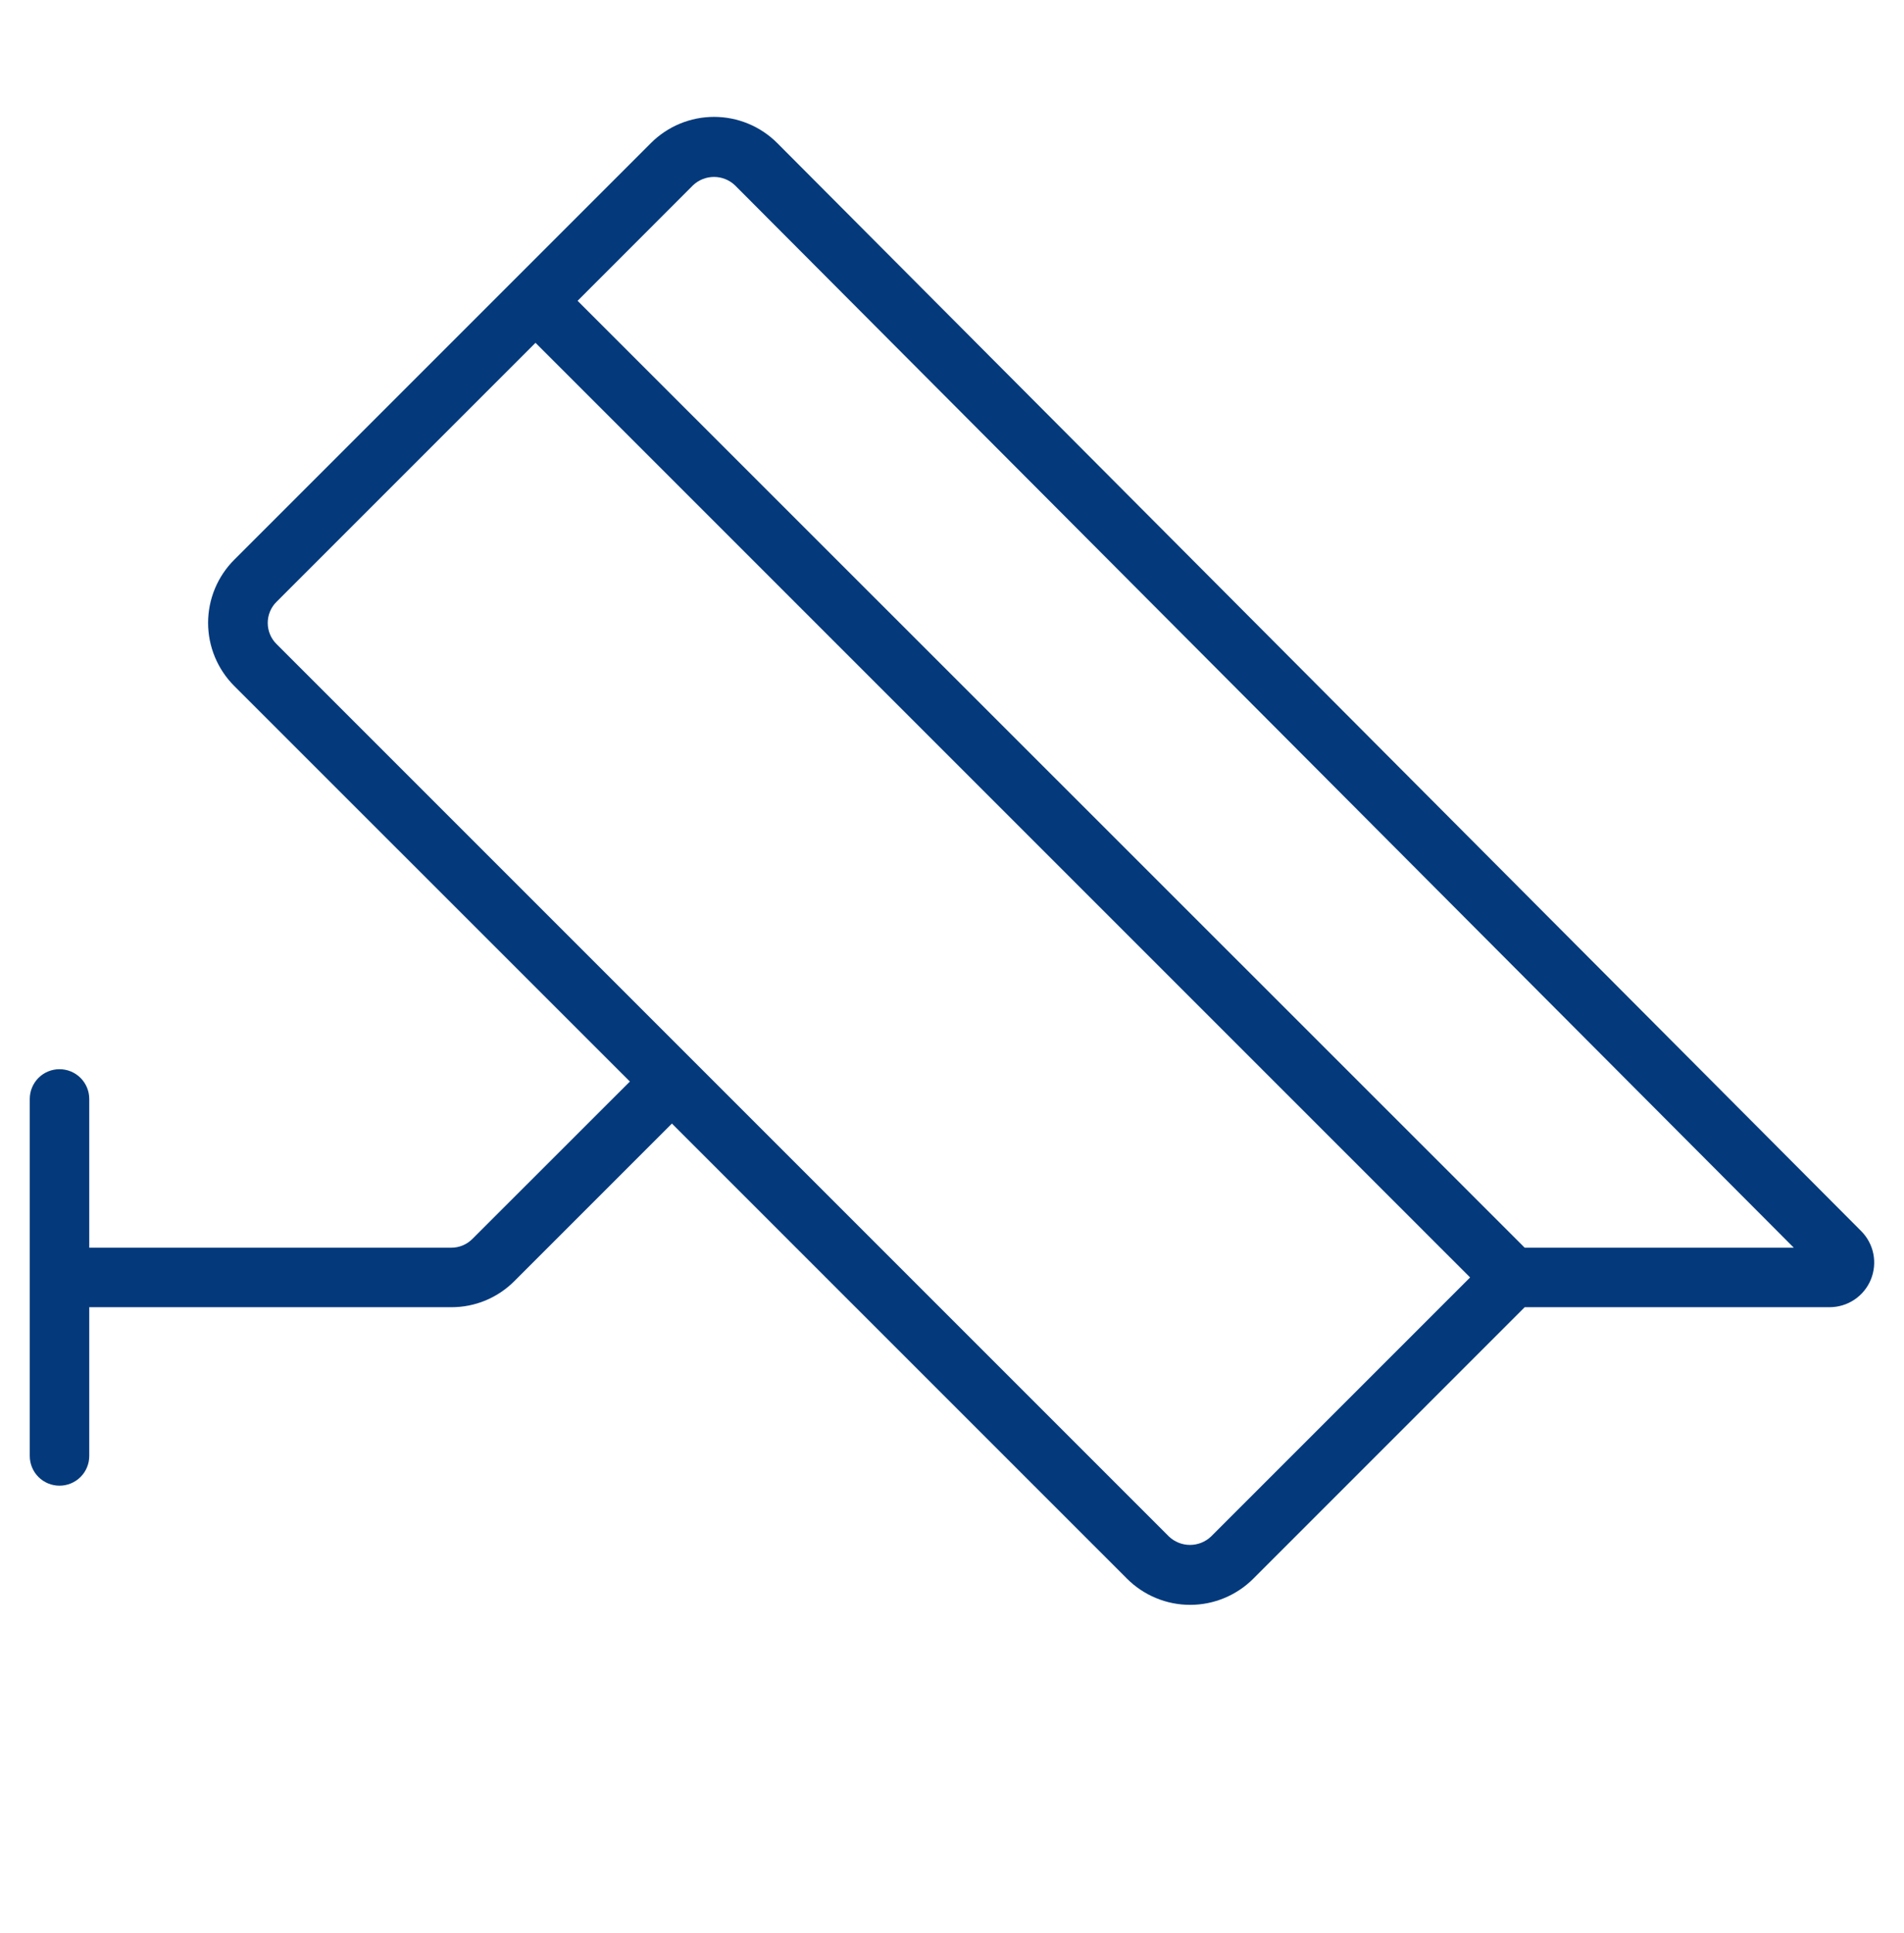 <svg width="65" height="66" viewBox="0 0 65 66" fill="none" xmlns="http://www.w3.org/2000/svg">
<path d="M2.031 36.5C2.3 36.5 2.559 36.607 2.749 36.797C2.94 36.988 3.047 37.246 3.047 37.515V42.593H15.409C15.678 42.593 15.935 42.486 16.125 42.296L21.503 36.921L8 23.421C7.716 23.138 7.491 22.802 7.337 22.431C7.183 22.061 7.104 21.664 7.104 21.263C7.104 20.862 7.183 20.465 7.337 20.094C7.491 19.724 7.716 19.388 8 19.105L22.219 4.886C22.502 4.602 22.839 4.376 23.209 4.223C23.579 4.069 23.976 3.99 24.377 3.99C24.778 3.99 25.175 4.069 25.546 4.223C25.916 4.376 26.253 4.602 26.536 4.886L63.537 42.025C63.75 42.238 63.895 42.509 63.954 42.804C64.012 43.1 63.982 43.406 63.867 43.684C63.752 43.962 63.557 44.2 63.306 44.368C63.056 44.535 62.762 44.624 62.461 44.625H52.051L42.788 53.89C42.505 54.174 42.169 54.399 41.798 54.553C41.428 54.707 41.031 54.786 40.63 54.786C40.229 54.786 39.832 54.707 39.462 54.553C39.091 54.399 38.755 54.174 38.472 53.89L22.938 38.356L17.563 43.731C17.281 44.015 16.945 44.24 16.576 44.394C16.206 44.547 15.81 44.626 15.409 44.625H3.047V49.703C3.047 49.972 2.94 50.231 2.749 50.421C2.559 50.611 2.3 50.718 2.031 50.718C1.762 50.718 1.503 50.611 1.313 50.421C1.123 50.231 1.016 49.972 1.016 49.703V37.515C1.016 37.246 1.123 36.988 1.313 36.797C1.503 36.607 1.762 36.5 2.031 36.5ZM25.093 6.328C24.9 6.143 24.642 6.04 24.375 6.04C24.107 6.04 23.85 6.143 23.656 6.328L19.718 10.269L52.051 42.593H61.237L25.093 6.328ZM39.906 52.453C40.1 52.637 40.357 52.74 40.625 52.74C40.892 52.74 41.15 52.637 41.343 52.453L50.187 43.609L18.281 11.703L9.438 20.547C9.343 20.641 9.268 20.753 9.217 20.877C9.166 21 9.14 21.132 9.14 21.265C9.14 21.399 9.166 21.531 9.217 21.654C9.268 21.778 9.343 21.89 9.438 21.984L39.906 52.453Z" fill="#043A7C"/>
</svg>
